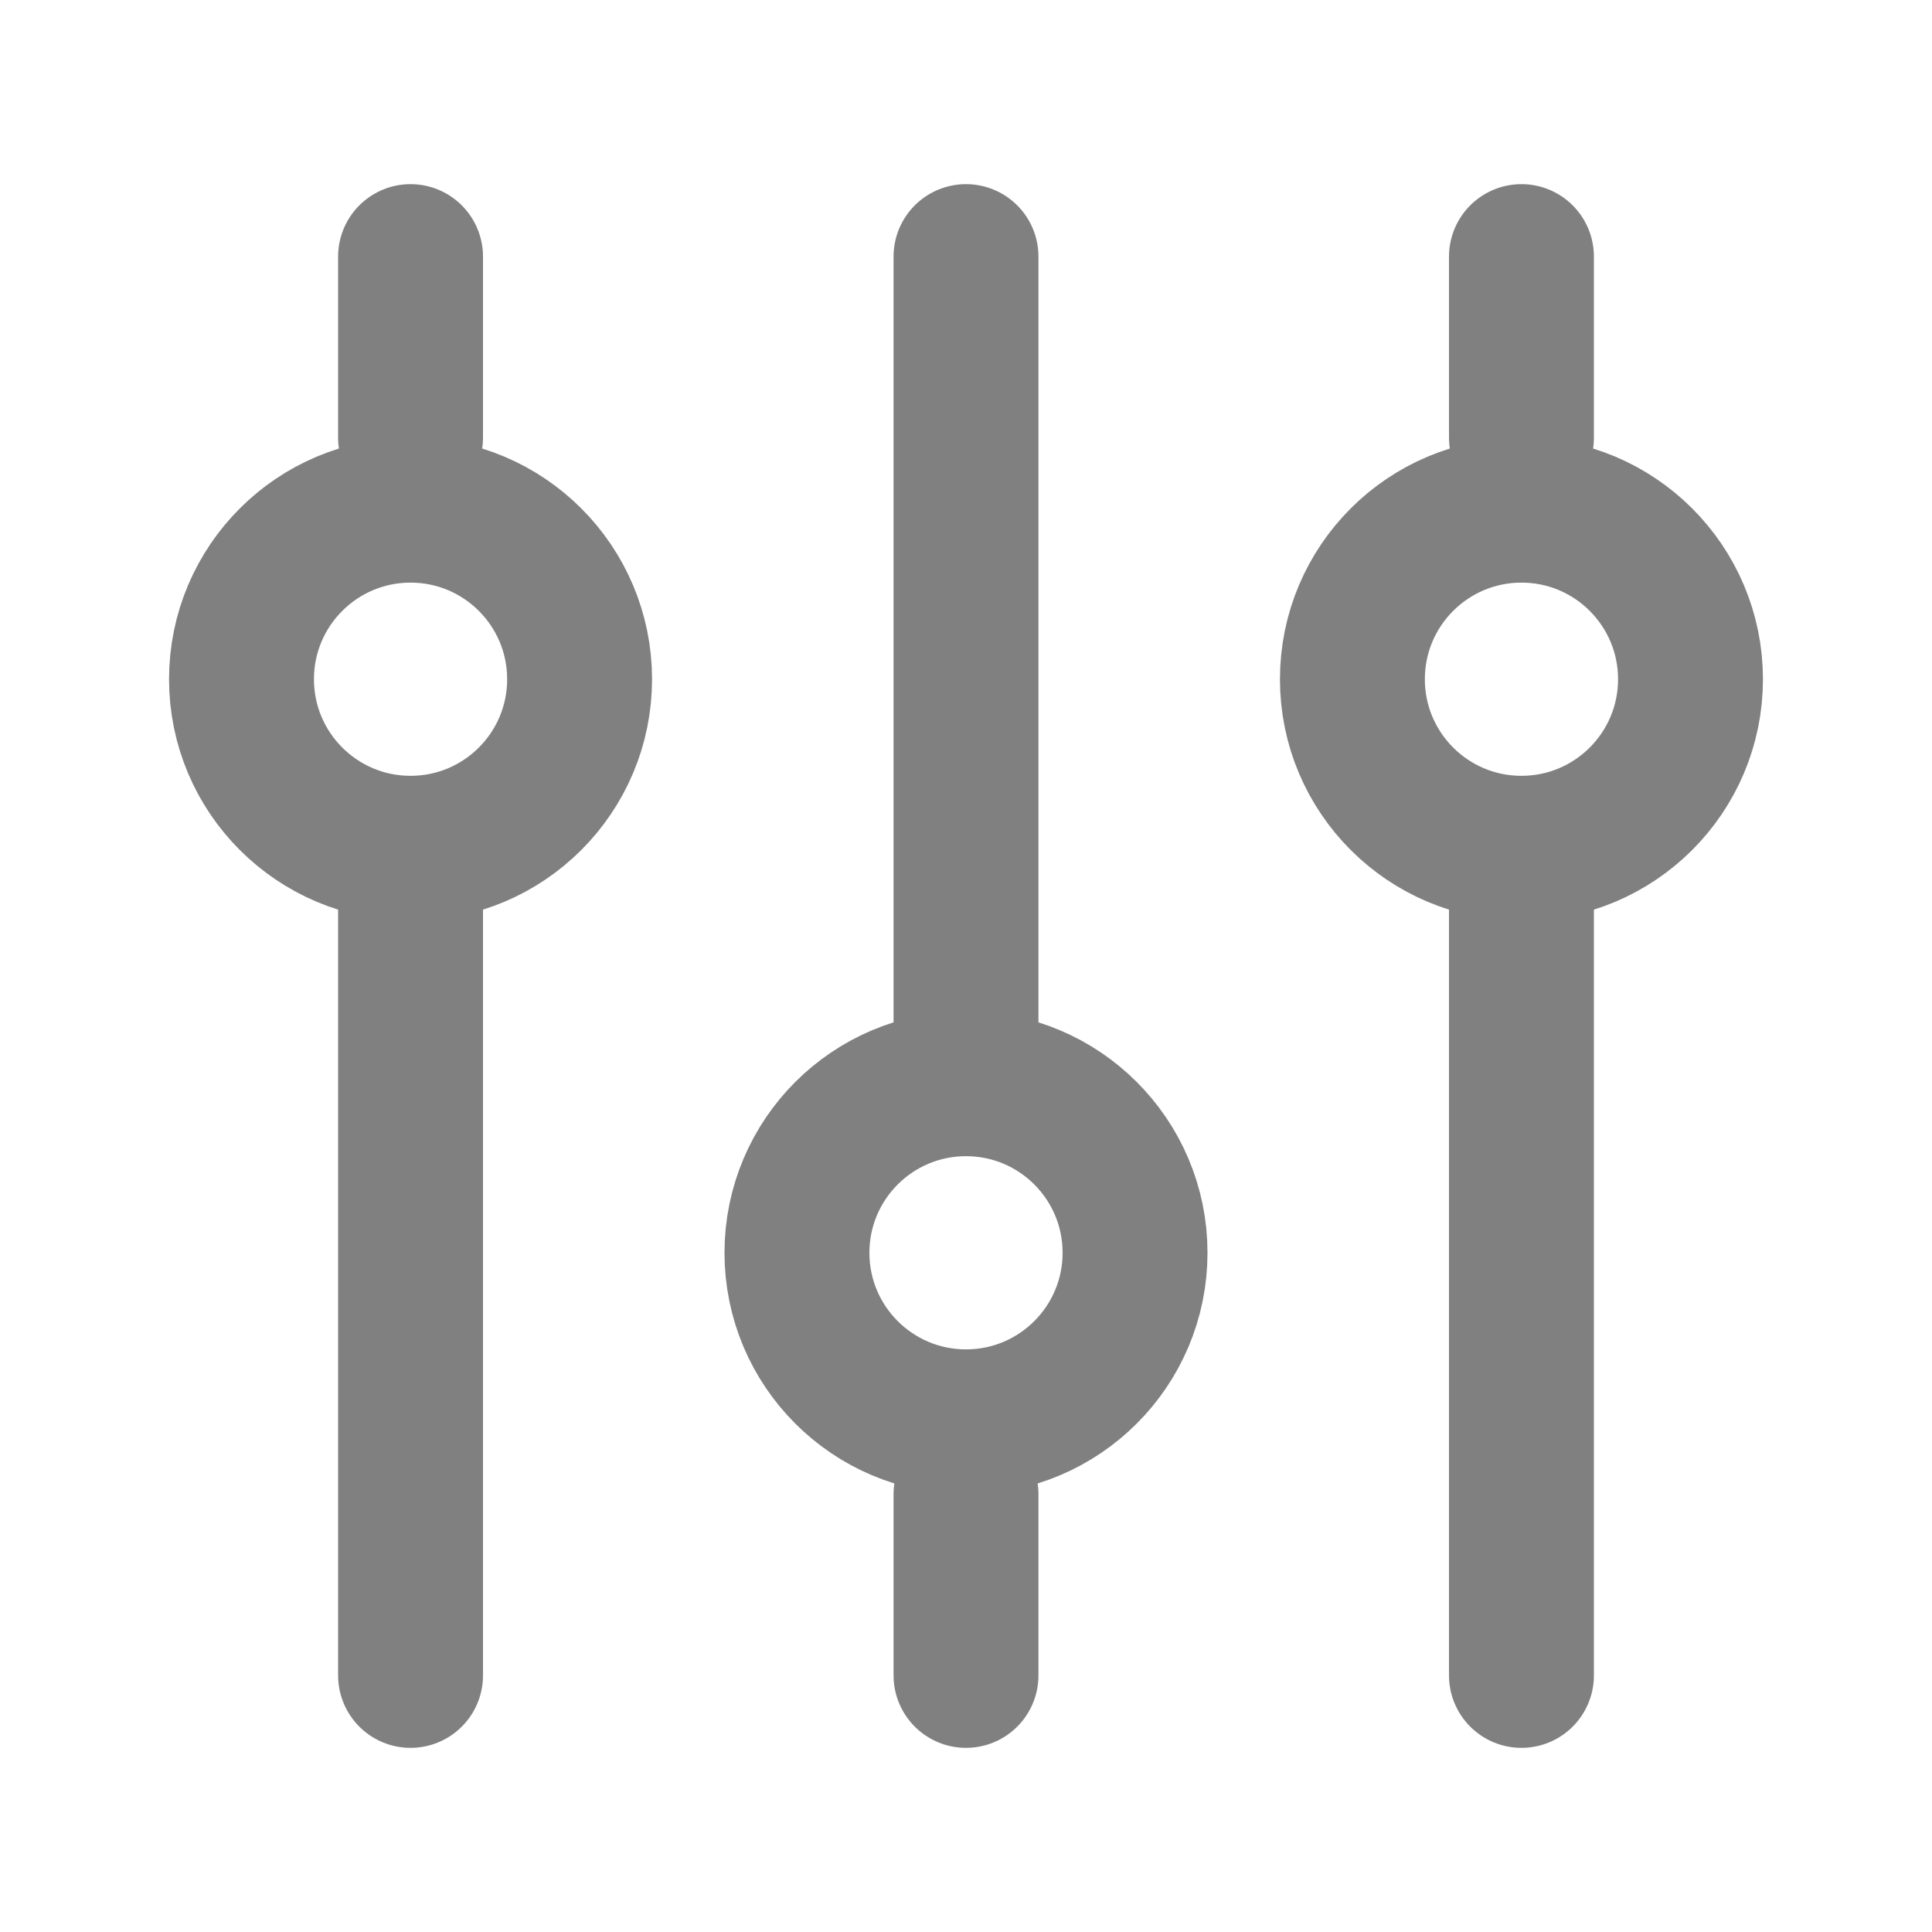 <svg width="16" height="16" viewBox="0 0 16 16" fill="none" xmlns="http://www.w3.org/2000/svg">
<circle cx="2" cy="2" r="1.4" transform="matrix(-4.37114e-08 1 1 4.37114e-08 1.4 3.625)" stroke="#808080" stroke-width="1.2"/>
<path d="M3.4 2.125L3.4 3.625" stroke="#808080" stroke-width="1.2" stroke-linecap="round"/>
<path d="M3.4 7.375L3.4 13.875" stroke="#808080" stroke-width="1.2" stroke-linecap="round"/>
<circle cx="8" cy="10.375" r="1.4" transform="rotate(-90 8 10.375)" stroke="#808080" stroke-width="1.2"/>
<path d="M8 13.875L8 12.375" stroke="#808080" stroke-width="1.2" stroke-linecap="round"/>
<path d="M8 8.625L8 2.125" stroke="#808080" stroke-width="1.2" stroke-linecap="round"/>
<circle cx="2" cy="2" r="1.4" transform="matrix(-4.37114e-08 1 1 4.37114e-08 10.6 3.625)" stroke="#808080" stroke-width="1.2"/>
<path d="M12.6 2.125L12.6 3.625" stroke="#808080" stroke-width="1.2" stroke-linecap="round"/>
<path d="M12.6 7.375L12.6 13.875" stroke="#808080" stroke-width="1.2" stroke-linecap="round"/>
</svg>
